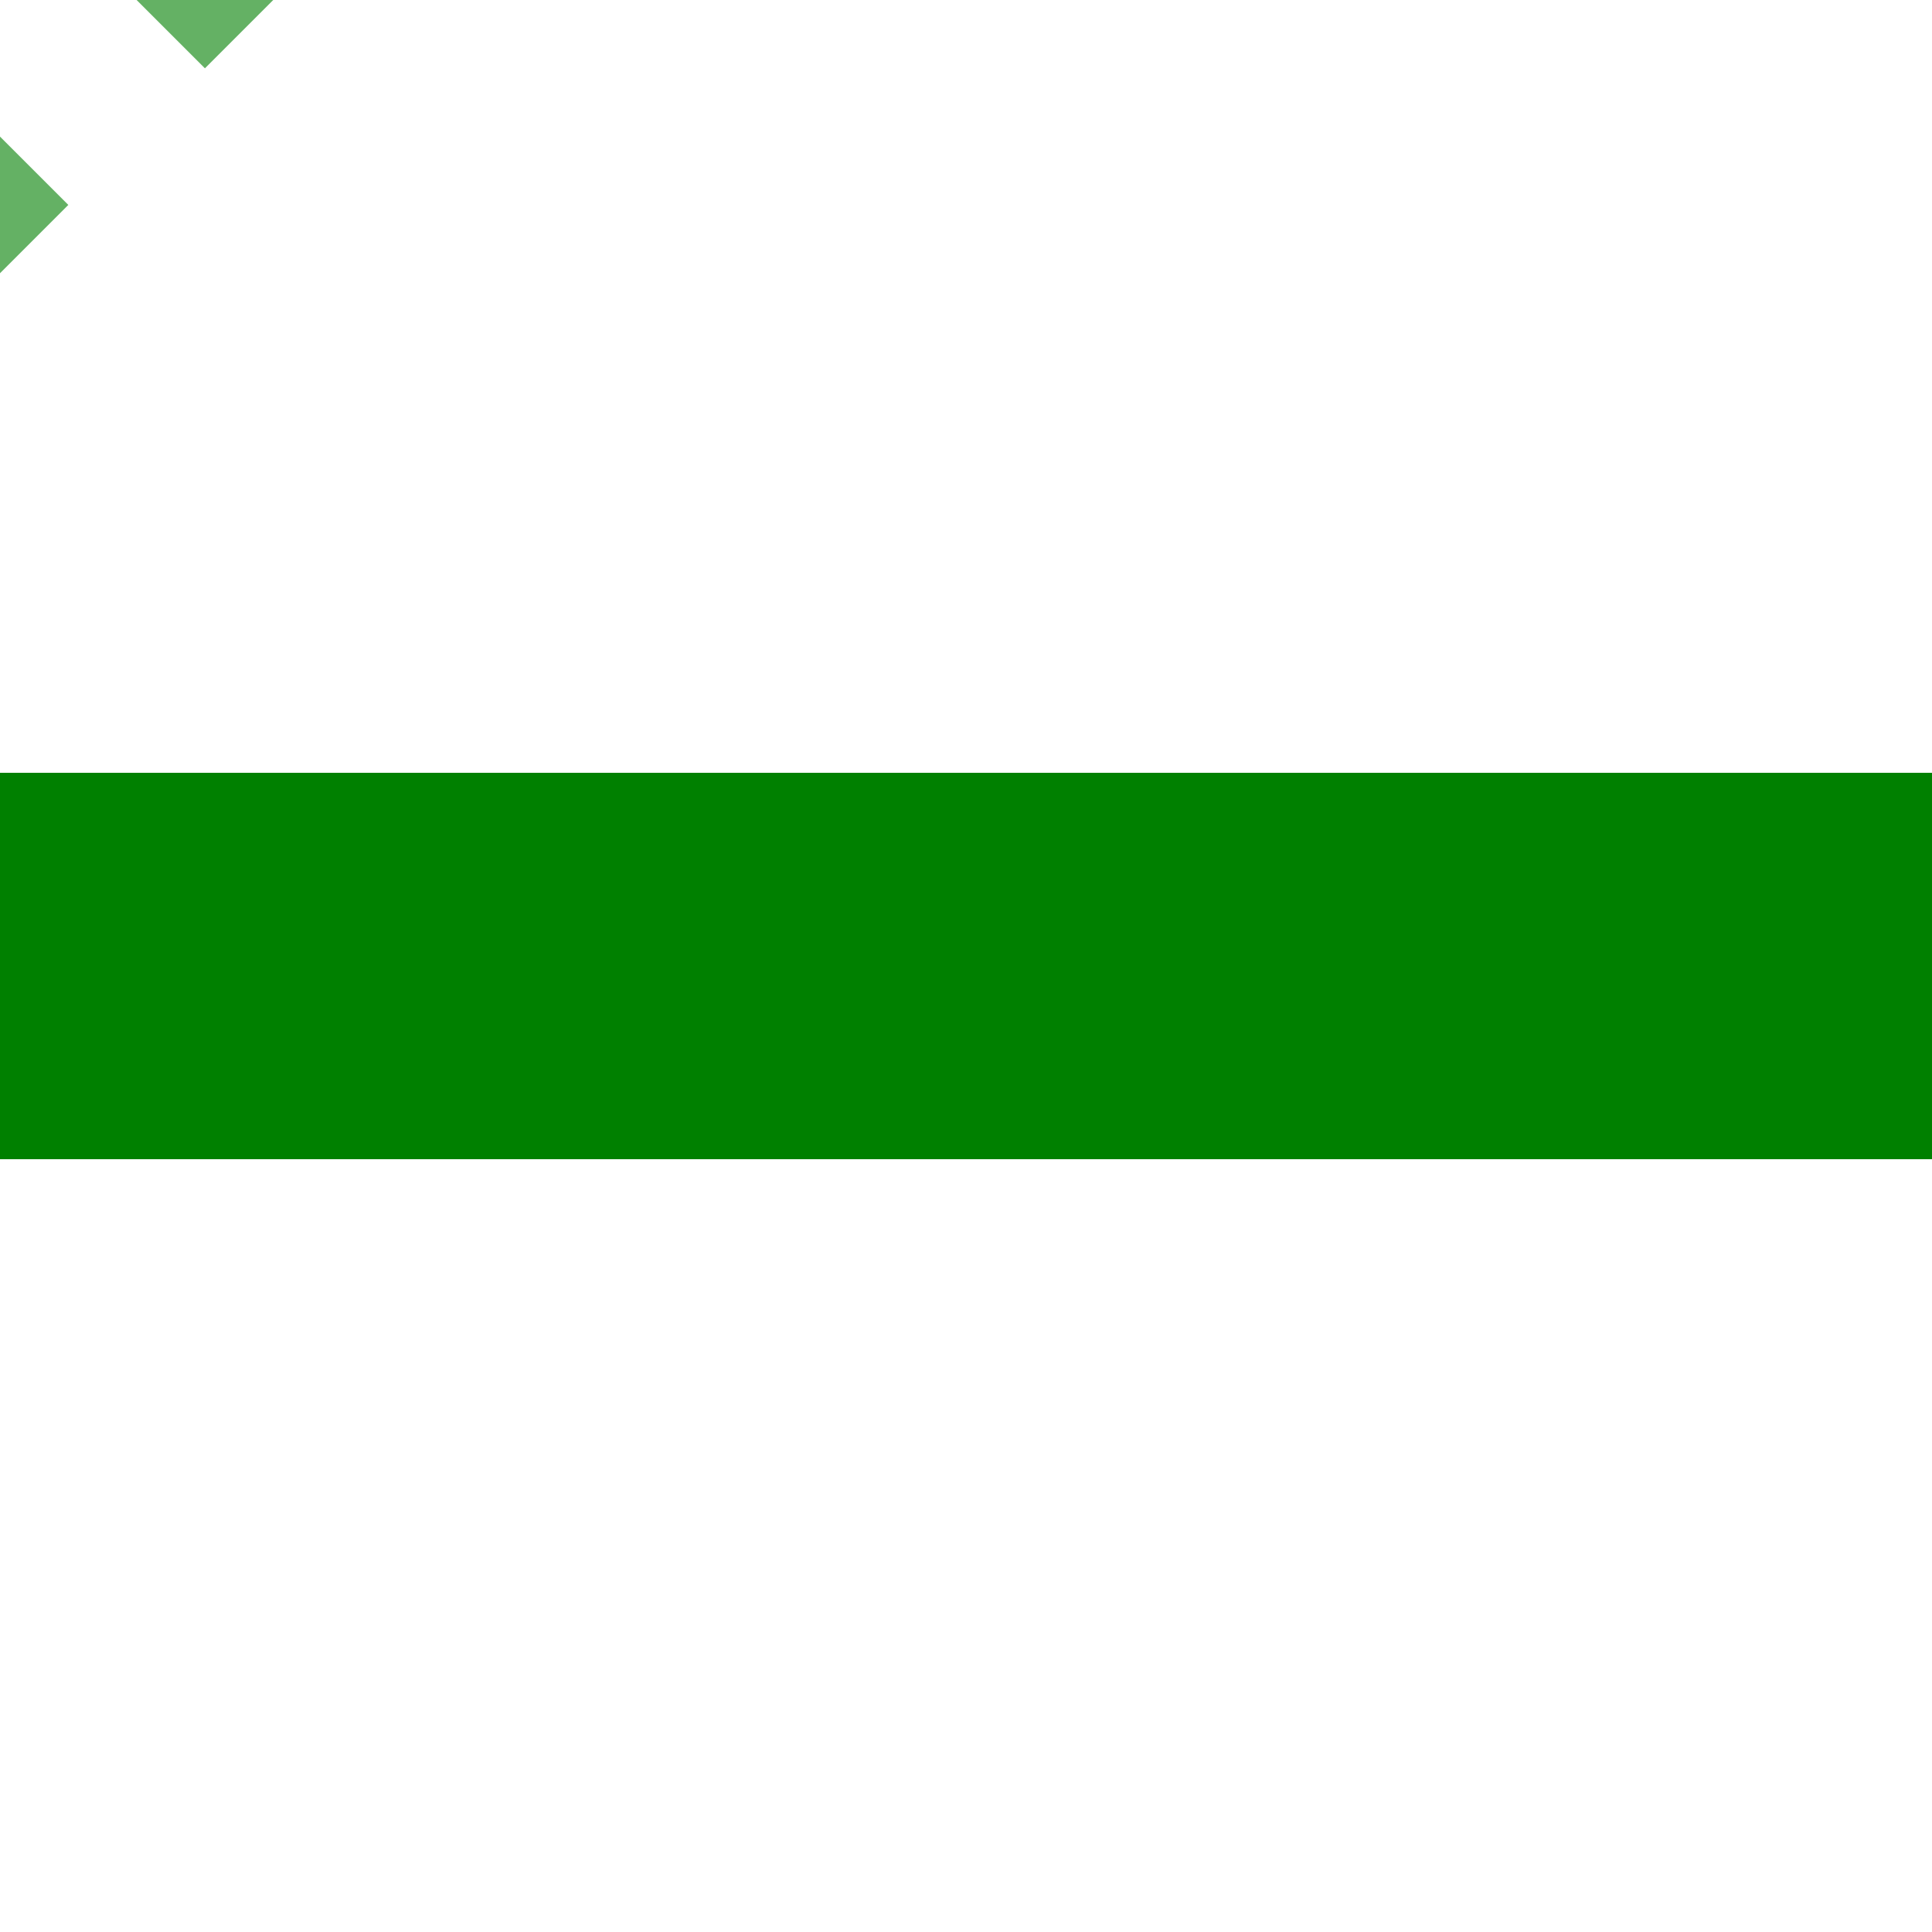 <?xml version="1.0" encoding="UTF-8"?>
<svg xmlns="http://www.w3.org/2000/svg" width="500" height="500">
 <title>feSTRq+tc4</title>
 <path stroke="#008000" d="M 0,250 H 500" stroke-width="100"/>
 <path stroke="#64B164" d="m 74.25,-31.82 -90,90" stroke-width="40" stroke-dasharray="50"/>
</svg>